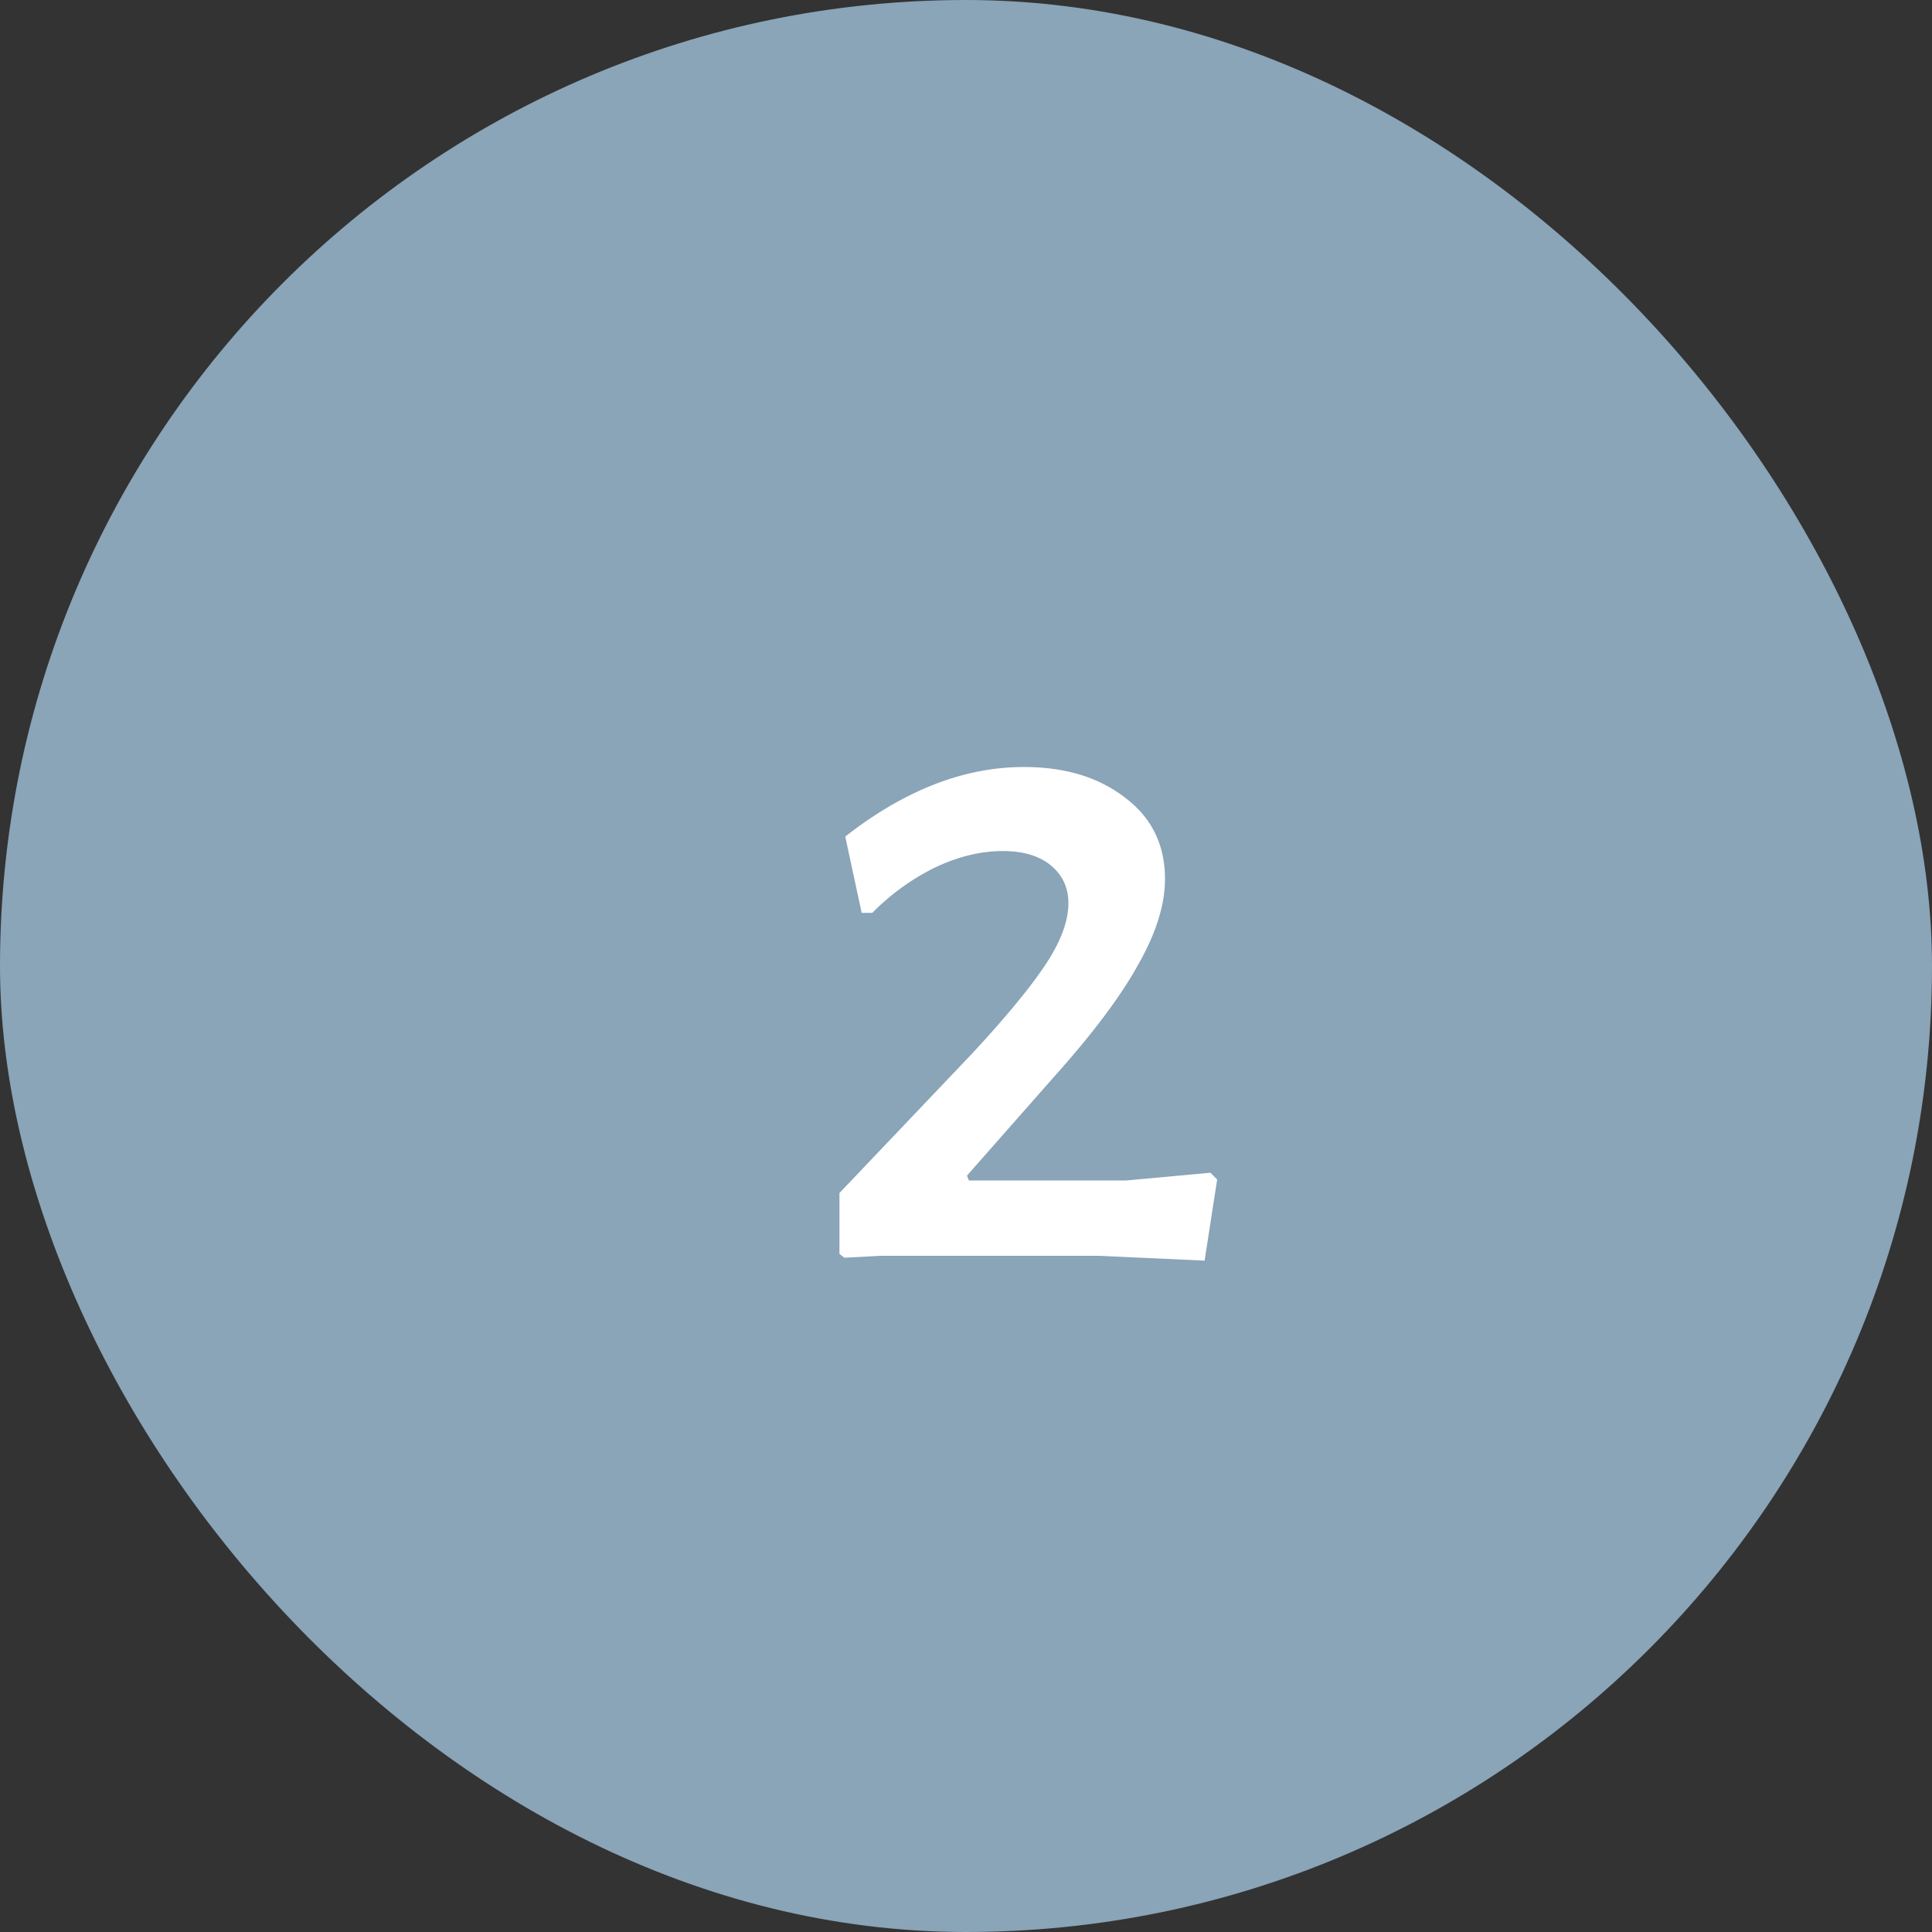 <svg xmlns="http://www.w3.org/2000/svg" width="80" height="80" fill="none"><rect width="100%" height="100%" fill="#333333" stroke="none"/><rect width="80" height="80" fill="#8AA4B8" rx="40"/><path fill="#fff" d="M42.4 31.76q2.56 0 4.2 1.28 1.64 1.24 1.64 3.36 0 1.6-1.12 3.56-1.08 1.96-3.52 4.68l-3.56 4.04.08.2h6.52l3.48-.32.28.28-.52 3.36-4.4-.2h-9.04l-1.48.08-.2-.16V49.4l5.48-5.76q2.08-2.24 3.04-3.68t.96-2.56q0-.96-.72-1.56t-2-.6q-1.36 0-2.8.68a9.6 9.6 0 0 0-2.6 1.88h-.44L35 34.64q3.68-2.88 7.4-2.88"/></svg>